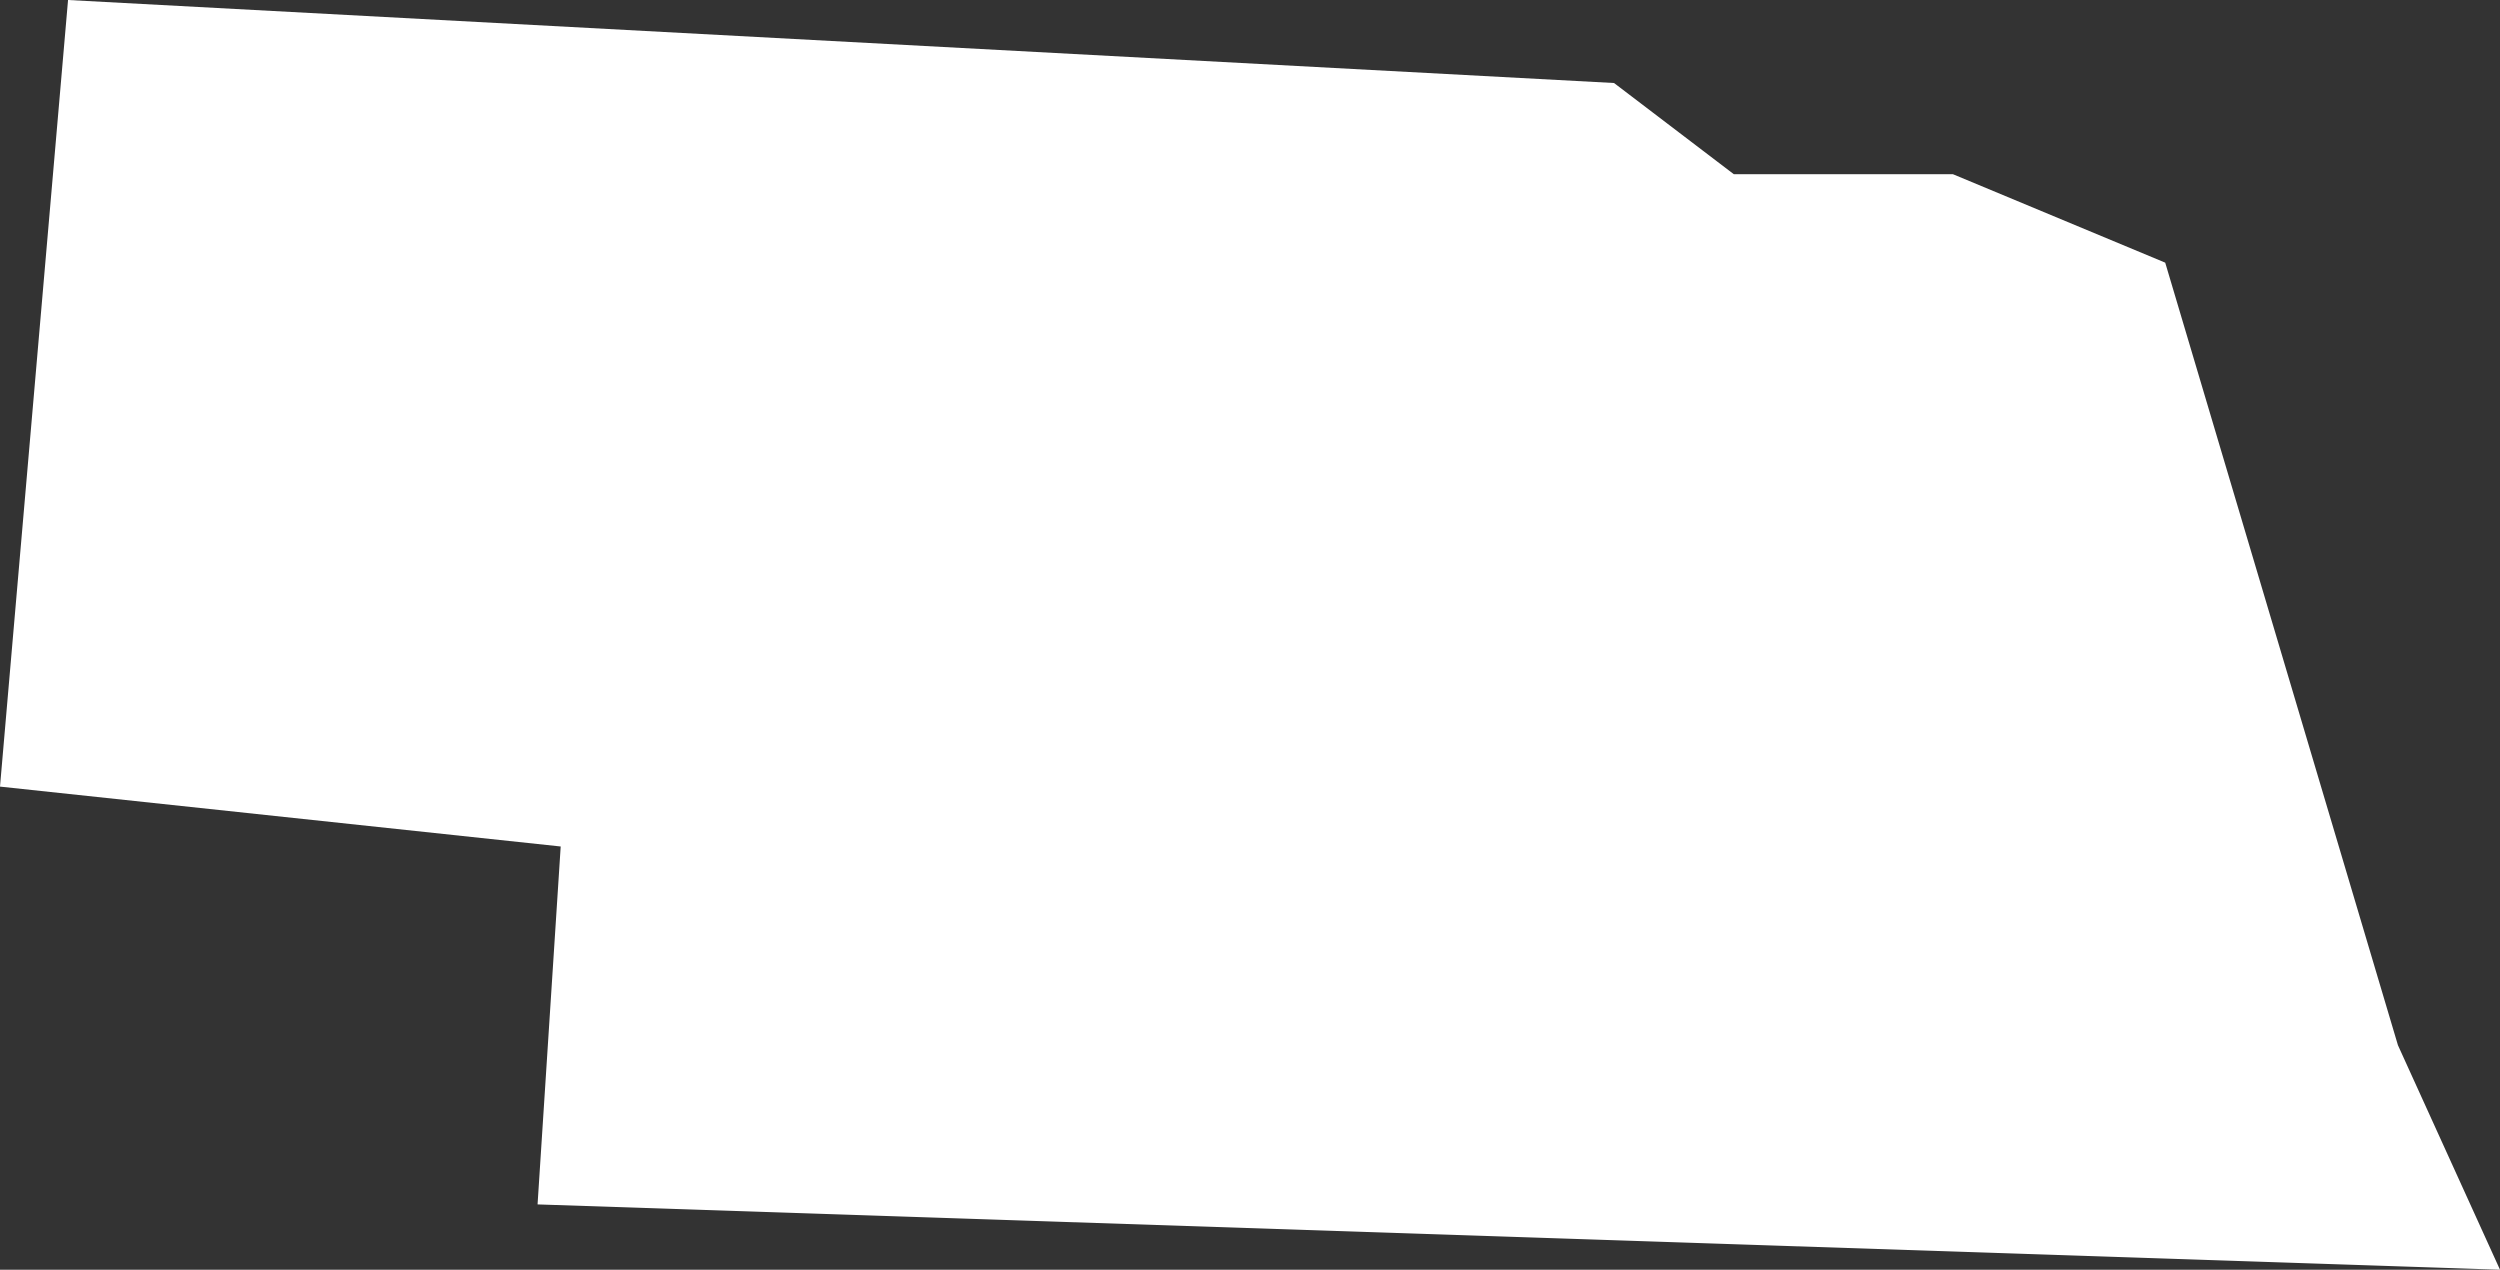 <svg xmlns="http://www.w3.org/2000/svg" viewBox="0 0 183.7 93.3"><rect x="0" y="0" width="183.7" height="93.3" fill="#333333" stroke="none"/><defs><style>.cls-1{fill:#fff;}</style></defs><g id="Layer_2" data-name="Layer 2"><g id="Layer_1-2" data-name="Layer 1"><polygon id="NE" class="cls-1" points="39.5 88.5 183.7 93.3 176.2 76.8 159.1 19.3 143.5 12.8 127.4 12.8 118.6 6.1 5 0 0 57.8 41.2 62.2 39.5 88.5"/></g></g></svg>